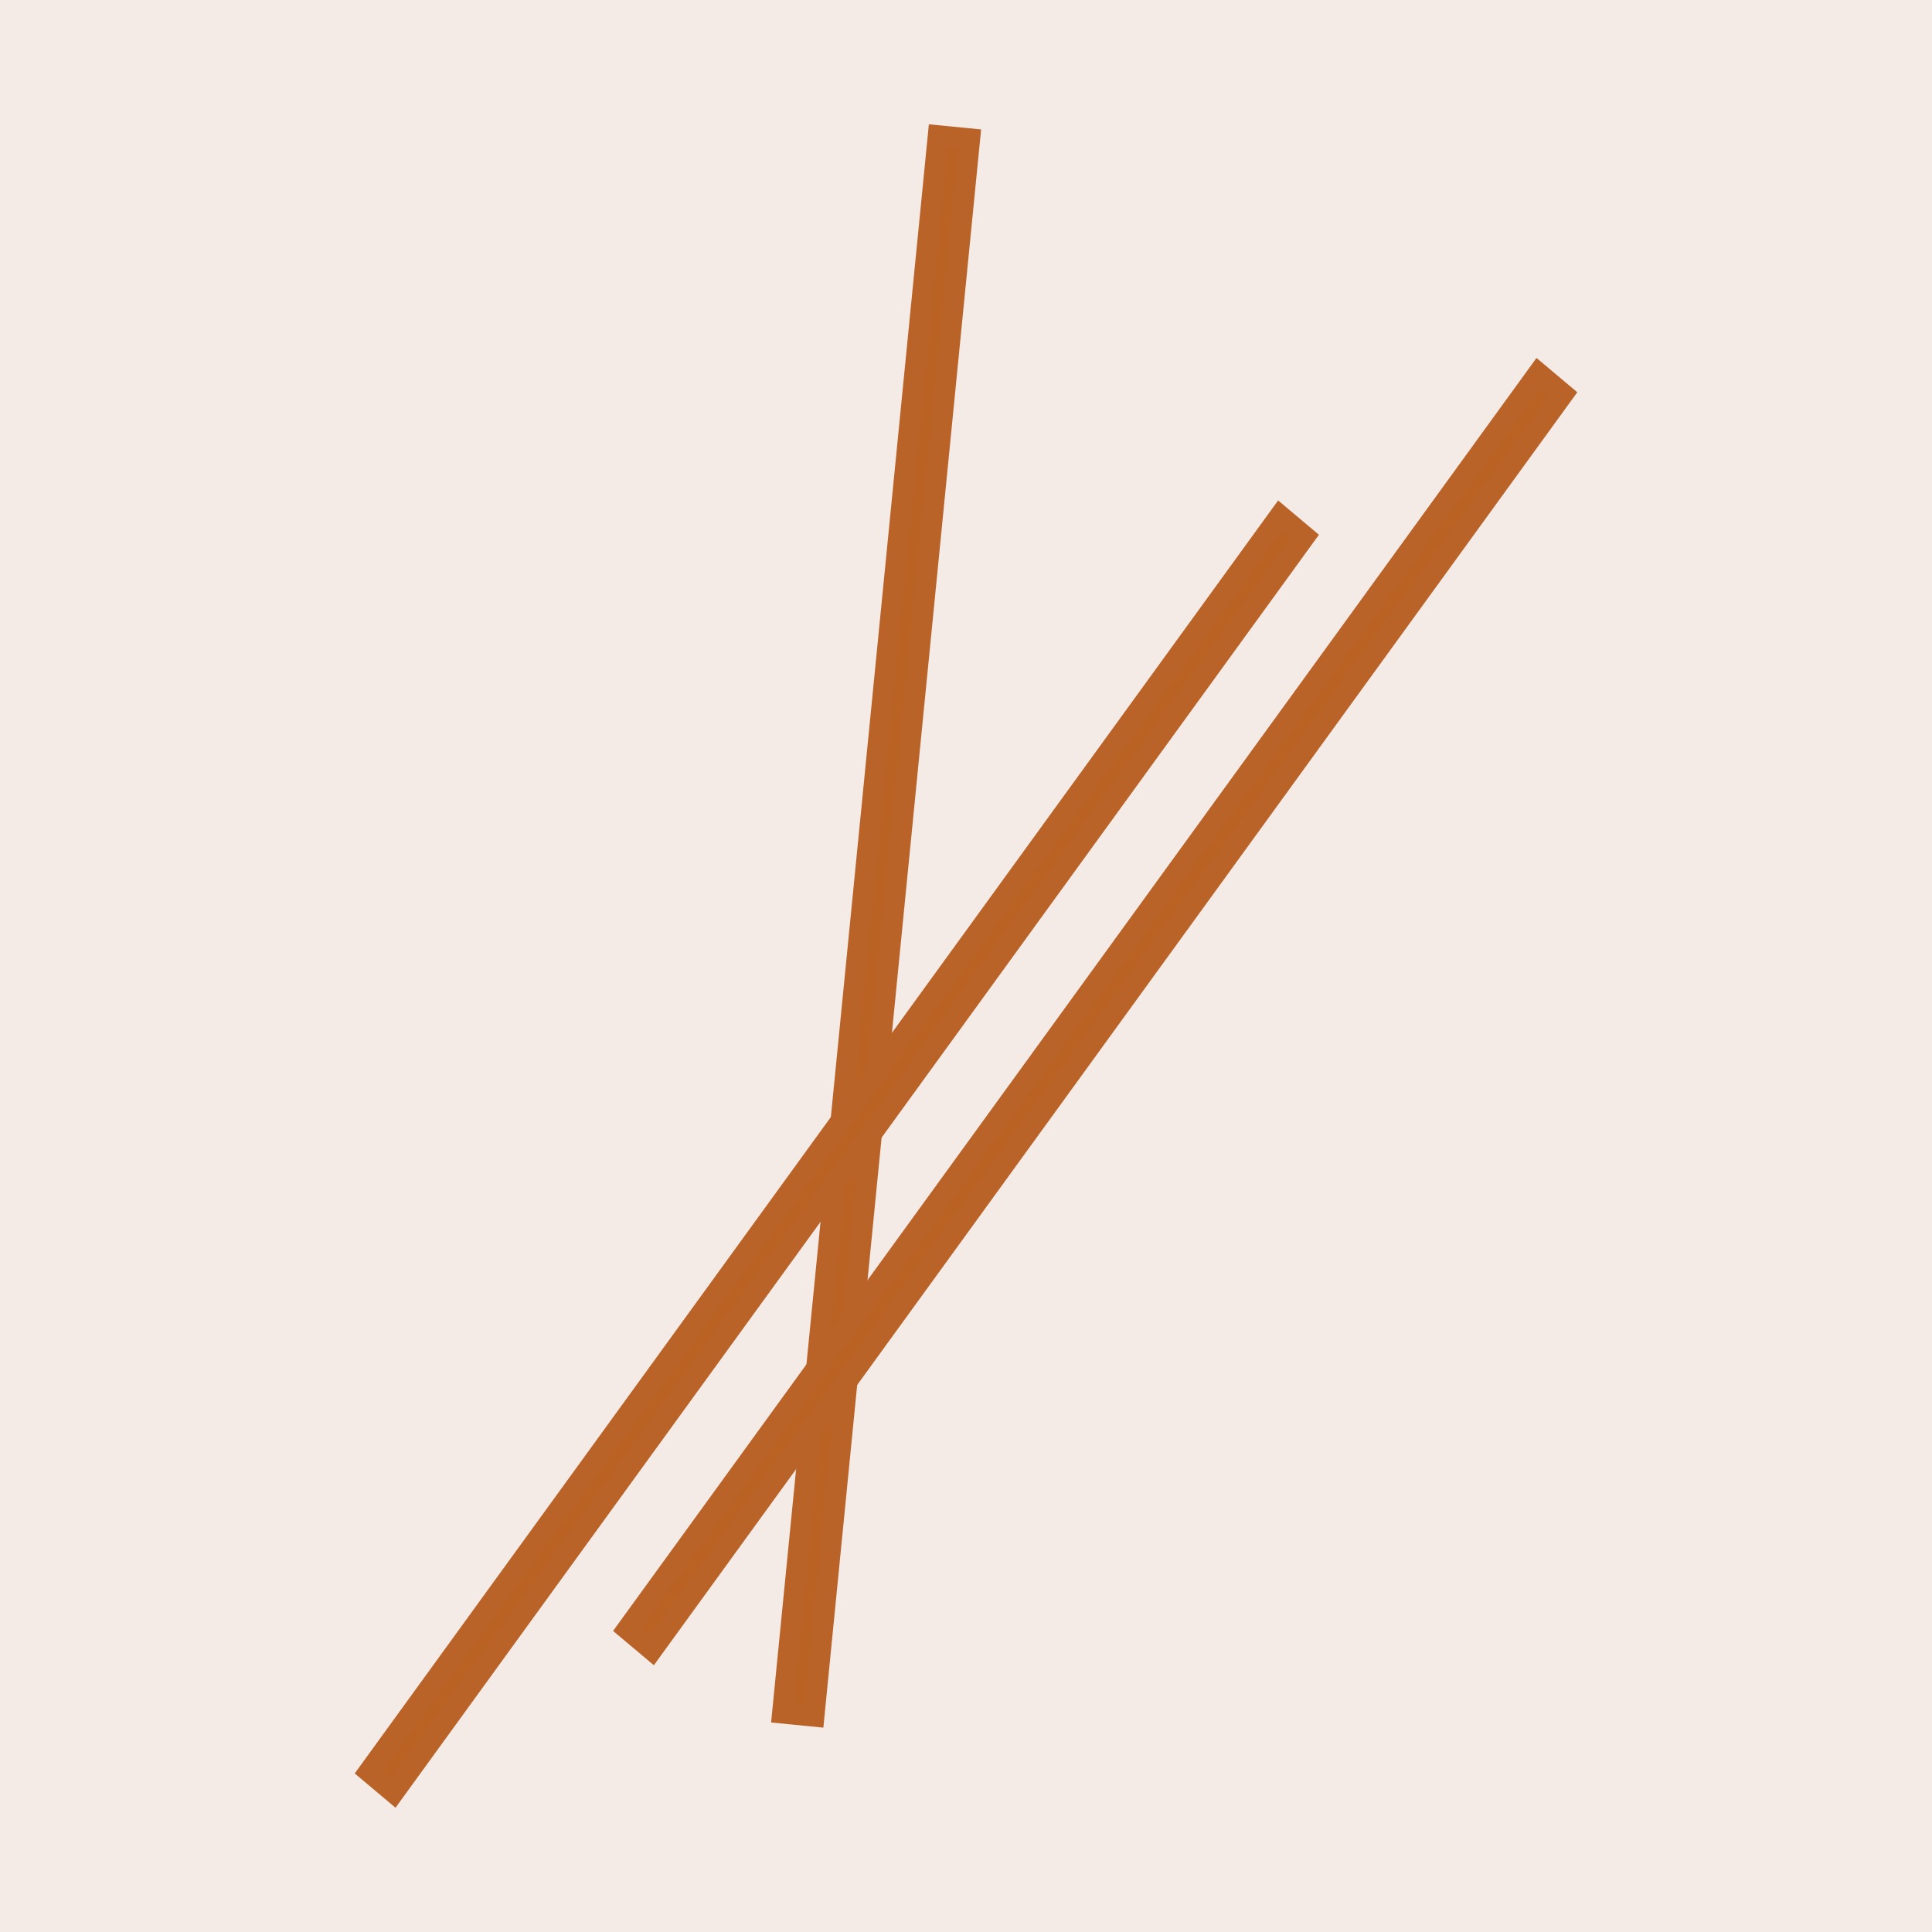 <?xml version="1.0" encoding="UTF-8"?>
<svg id="Layer_1" data-name="Layer 1" xmlns="http://www.w3.org/2000/svg" viewBox="0 0 1080 1080">
  <defs>
    <style>
      .cls-1 {
        fill: #b96328;
      }

      .cls-1, .cls-2, .cls-3 {
        stroke-width: 0px;
      }

      .cls-2 {
        fill: #ba6224;
      }

      .cls-3 {
        fill: #f4eae6;
      }
    </style>
  </defs>
  <rect class="cls-3" width="1080" height="1080"/>
  <g>
    <g>
      <rect class="cls-2" x="46.88" y="508.94" width="885.74" height="17.35" transform="translate(-73.47 954.15) rotate(-84.36)"/>
      <path class="cls-1" d="m460.26,965.76l-29.21-2.88.59-5.97,87.6-887.43,29.21,2.88-.59,5.97-87.6,887.43Zm-16.08-13.65l5.32.52,85.83-869.51-5.32-.52-85.83,869.51Z"/>
    </g>
    <g>
      <polygon class="cls-2" points="859.98 208.84 873.59 220.26 364.45 922.13 350.85 910.7 859.98 208.84"/>
      <path class="cls-1" d="m365.52,930.87l-22.81-19.17,3.28-4.52L858.91,200.1l22.81,19.17L365.52,930.87Zm-6.54-21.17l4.39,3.69L865.45,221.26l-4.39-3.69-502.07,692.13Z"/>
    </g>
    <g>
      <polygon class="cls-2" points="715.55 288.5 729.15 299.92 220.02 1001.79 206.41 990.36 715.55 288.5"/>
      <path class="cls-1" d="m221.09,1010.53l-22.81-19.17,3.28-4.52L714.48,279.76l22.81,19.17-3.28,4.52L221.09,1010.53Zm-6.54-21.17l4.39,3.69,502.07-692.13-4.39-3.69L214.55,989.36Z"/>
    </g>
  </g>
</svg>